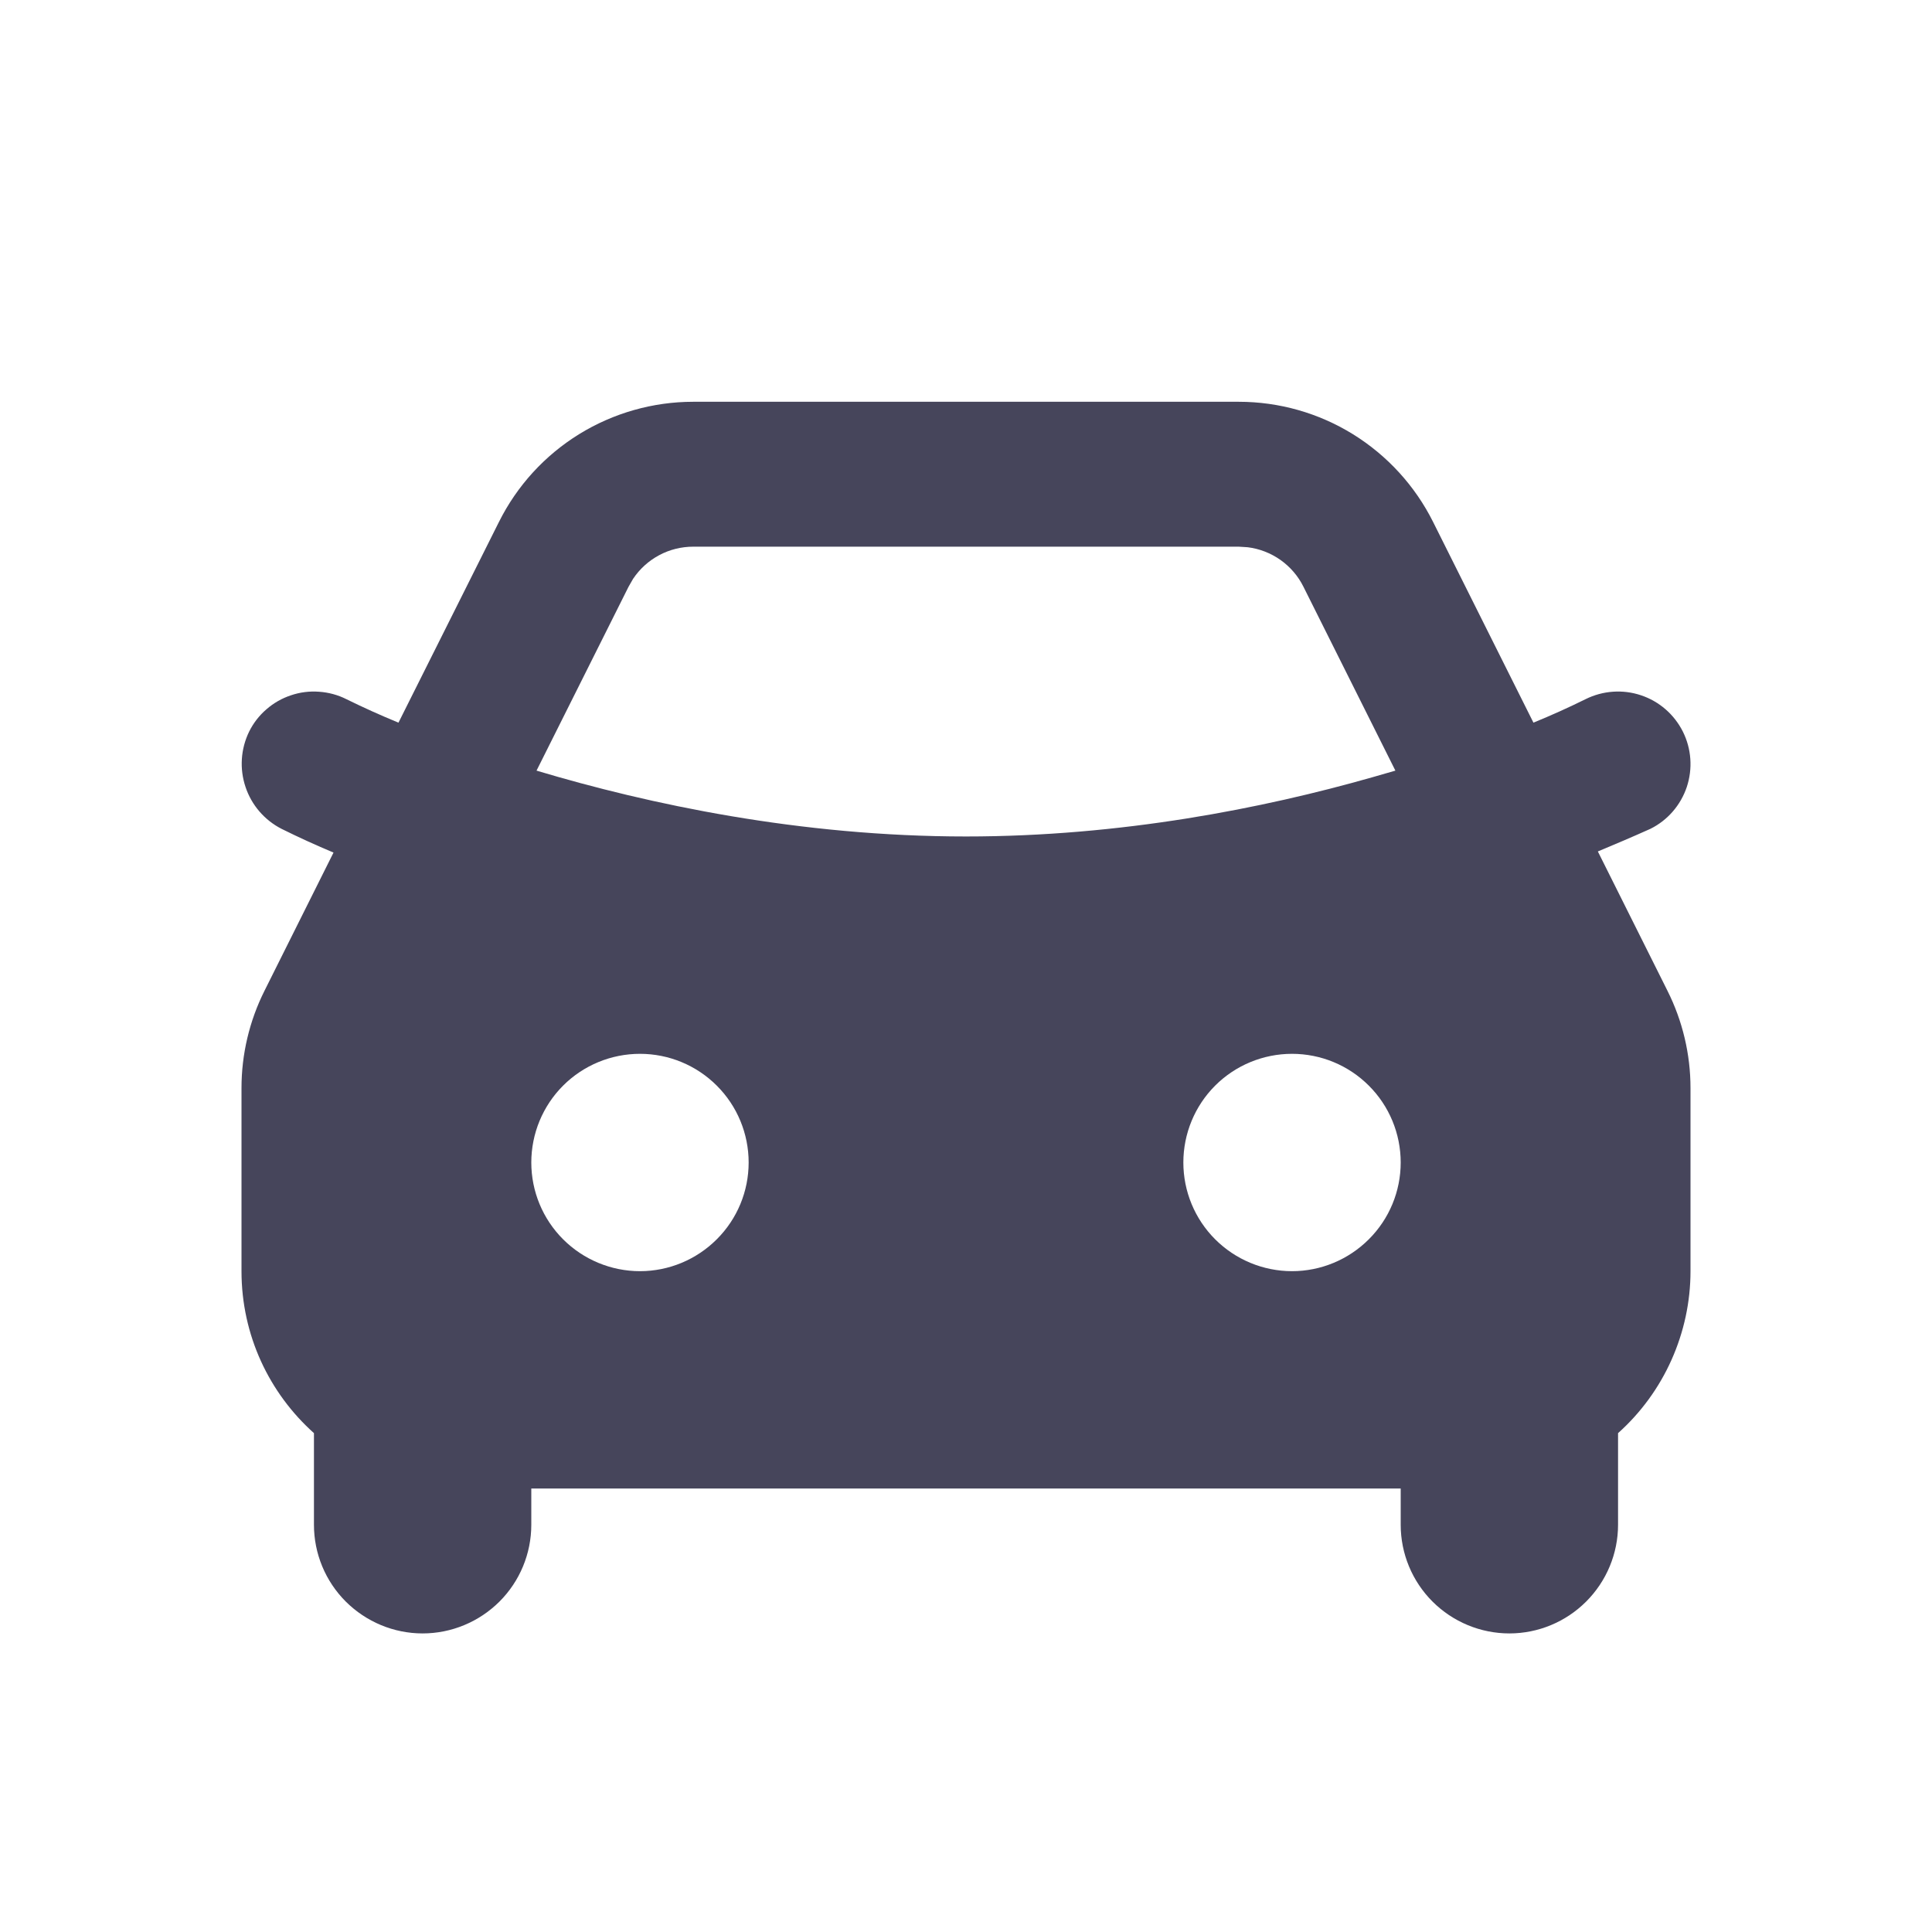 <svg width="24" height="24" viewBox="0 0 24 24" fill="none" xmlns="http://www.w3.org/2000/svg">
<path fill-rule="evenodd" clip-rule="evenodd" d="M15.387 4.991C15.889 4.991 16.38 5.13 16.807 5.394C17.233 5.658 17.578 6.035 17.802 6.483L19.049 8.977C19.269 8.887 19.485 8.79 19.697 8.685C19.911 8.579 20.158 8.561 20.385 8.637C20.611 8.712 20.798 8.875 20.905 9.088C21.012 9.302 21.029 9.549 20.954 9.776C20.878 10.002 20.716 10.19 20.502 10.296C20.286 10.393 20.068 10.486 19.849 10.577L20.714 12.308C20.902 12.683 21 13.097 21 13.516V15.791C21 16.171 20.919 16.546 20.764 16.893C20.609 17.24 20.383 17.55 20.1 17.803V18.941C20.1 19.299 19.957 19.642 19.704 19.895C19.451 20.148 19.108 20.291 18.75 20.291C18.392 20.291 18.048 20.148 17.795 19.895C17.542 19.642 17.4 19.299 17.4 18.941V18.491H6.6V18.941C6.6 19.299 6.458 19.642 6.205 19.895C5.951 20.148 5.608 20.291 5.25 20.291C4.892 20.291 4.549 20.148 4.295 19.895C4.042 19.642 3.9 19.299 3.9 18.941V17.803C3.347 17.308 3 16.59 3 15.791V13.515C3 13.097 3.098 12.683 3.285 12.309L4.143 10.591C3.926 10.5 3.711 10.402 3.499 10.297C3.287 10.189 3.125 10.002 3.05 9.776C2.974 9.55 2.99 9.303 3.095 9.088C3.147 8.983 3.22 8.888 3.31 8.811C3.399 8.733 3.503 8.674 3.615 8.637C3.727 8.599 3.845 8.584 3.963 8.593C4.081 8.601 4.197 8.632 4.302 8.685C4.515 8.79 4.731 8.887 4.95 8.977L6.198 6.484C6.422 6.035 6.766 5.658 7.193 5.394C7.619 5.131 8.111 4.991 8.612 4.991H15.387ZM7.95 13.091C7.592 13.091 7.248 13.233 6.995 13.486C6.742 13.739 6.6 14.083 6.6 14.441C6.6 14.799 6.742 15.142 6.995 15.395C7.248 15.648 7.592 15.791 7.95 15.791C8.308 15.791 8.651 15.648 8.904 15.395C9.158 15.142 9.3 14.799 9.3 14.441C9.3 14.083 9.158 13.739 8.904 13.486C8.651 13.233 8.308 13.091 7.95 13.091ZM16.05 13.091C15.692 13.091 15.348 13.233 15.095 13.486C14.842 13.739 14.7 14.083 14.7 14.441C14.7 14.799 14.842 15.142 15.095 15.395C15.348 15.648 15.692 15.791 16.05 15.791C16.408 15.791 16.751 15.648 17.004 15.395C17.258 15.142 17.4 14.799 17.4 14.441C17.4 14.083 17.258 13.739 17.004 13.486C16.751 13.233 16.408 13.091 16.05 13.091ZM15.387 6.791H8.612C8.464 6.791 8.318 6.827 8.188 6.897C8.057 6.967 7.946 7.068 7.864 7.191L7.808 7.289L6.665 9.573C8.058 9.99 9.935 10.391 12 10.391C13.928 10.391 15.691 10.042 17.049 9.655L17.334 9.573L16.192 7.289C16.126 7.156 16.028 7.042 15.907 6.956C15.786 6.871 15.646 6.816 15.499 6.798L15.388 6.791H15.387Z" fill="#46455B"/>
</svg>

